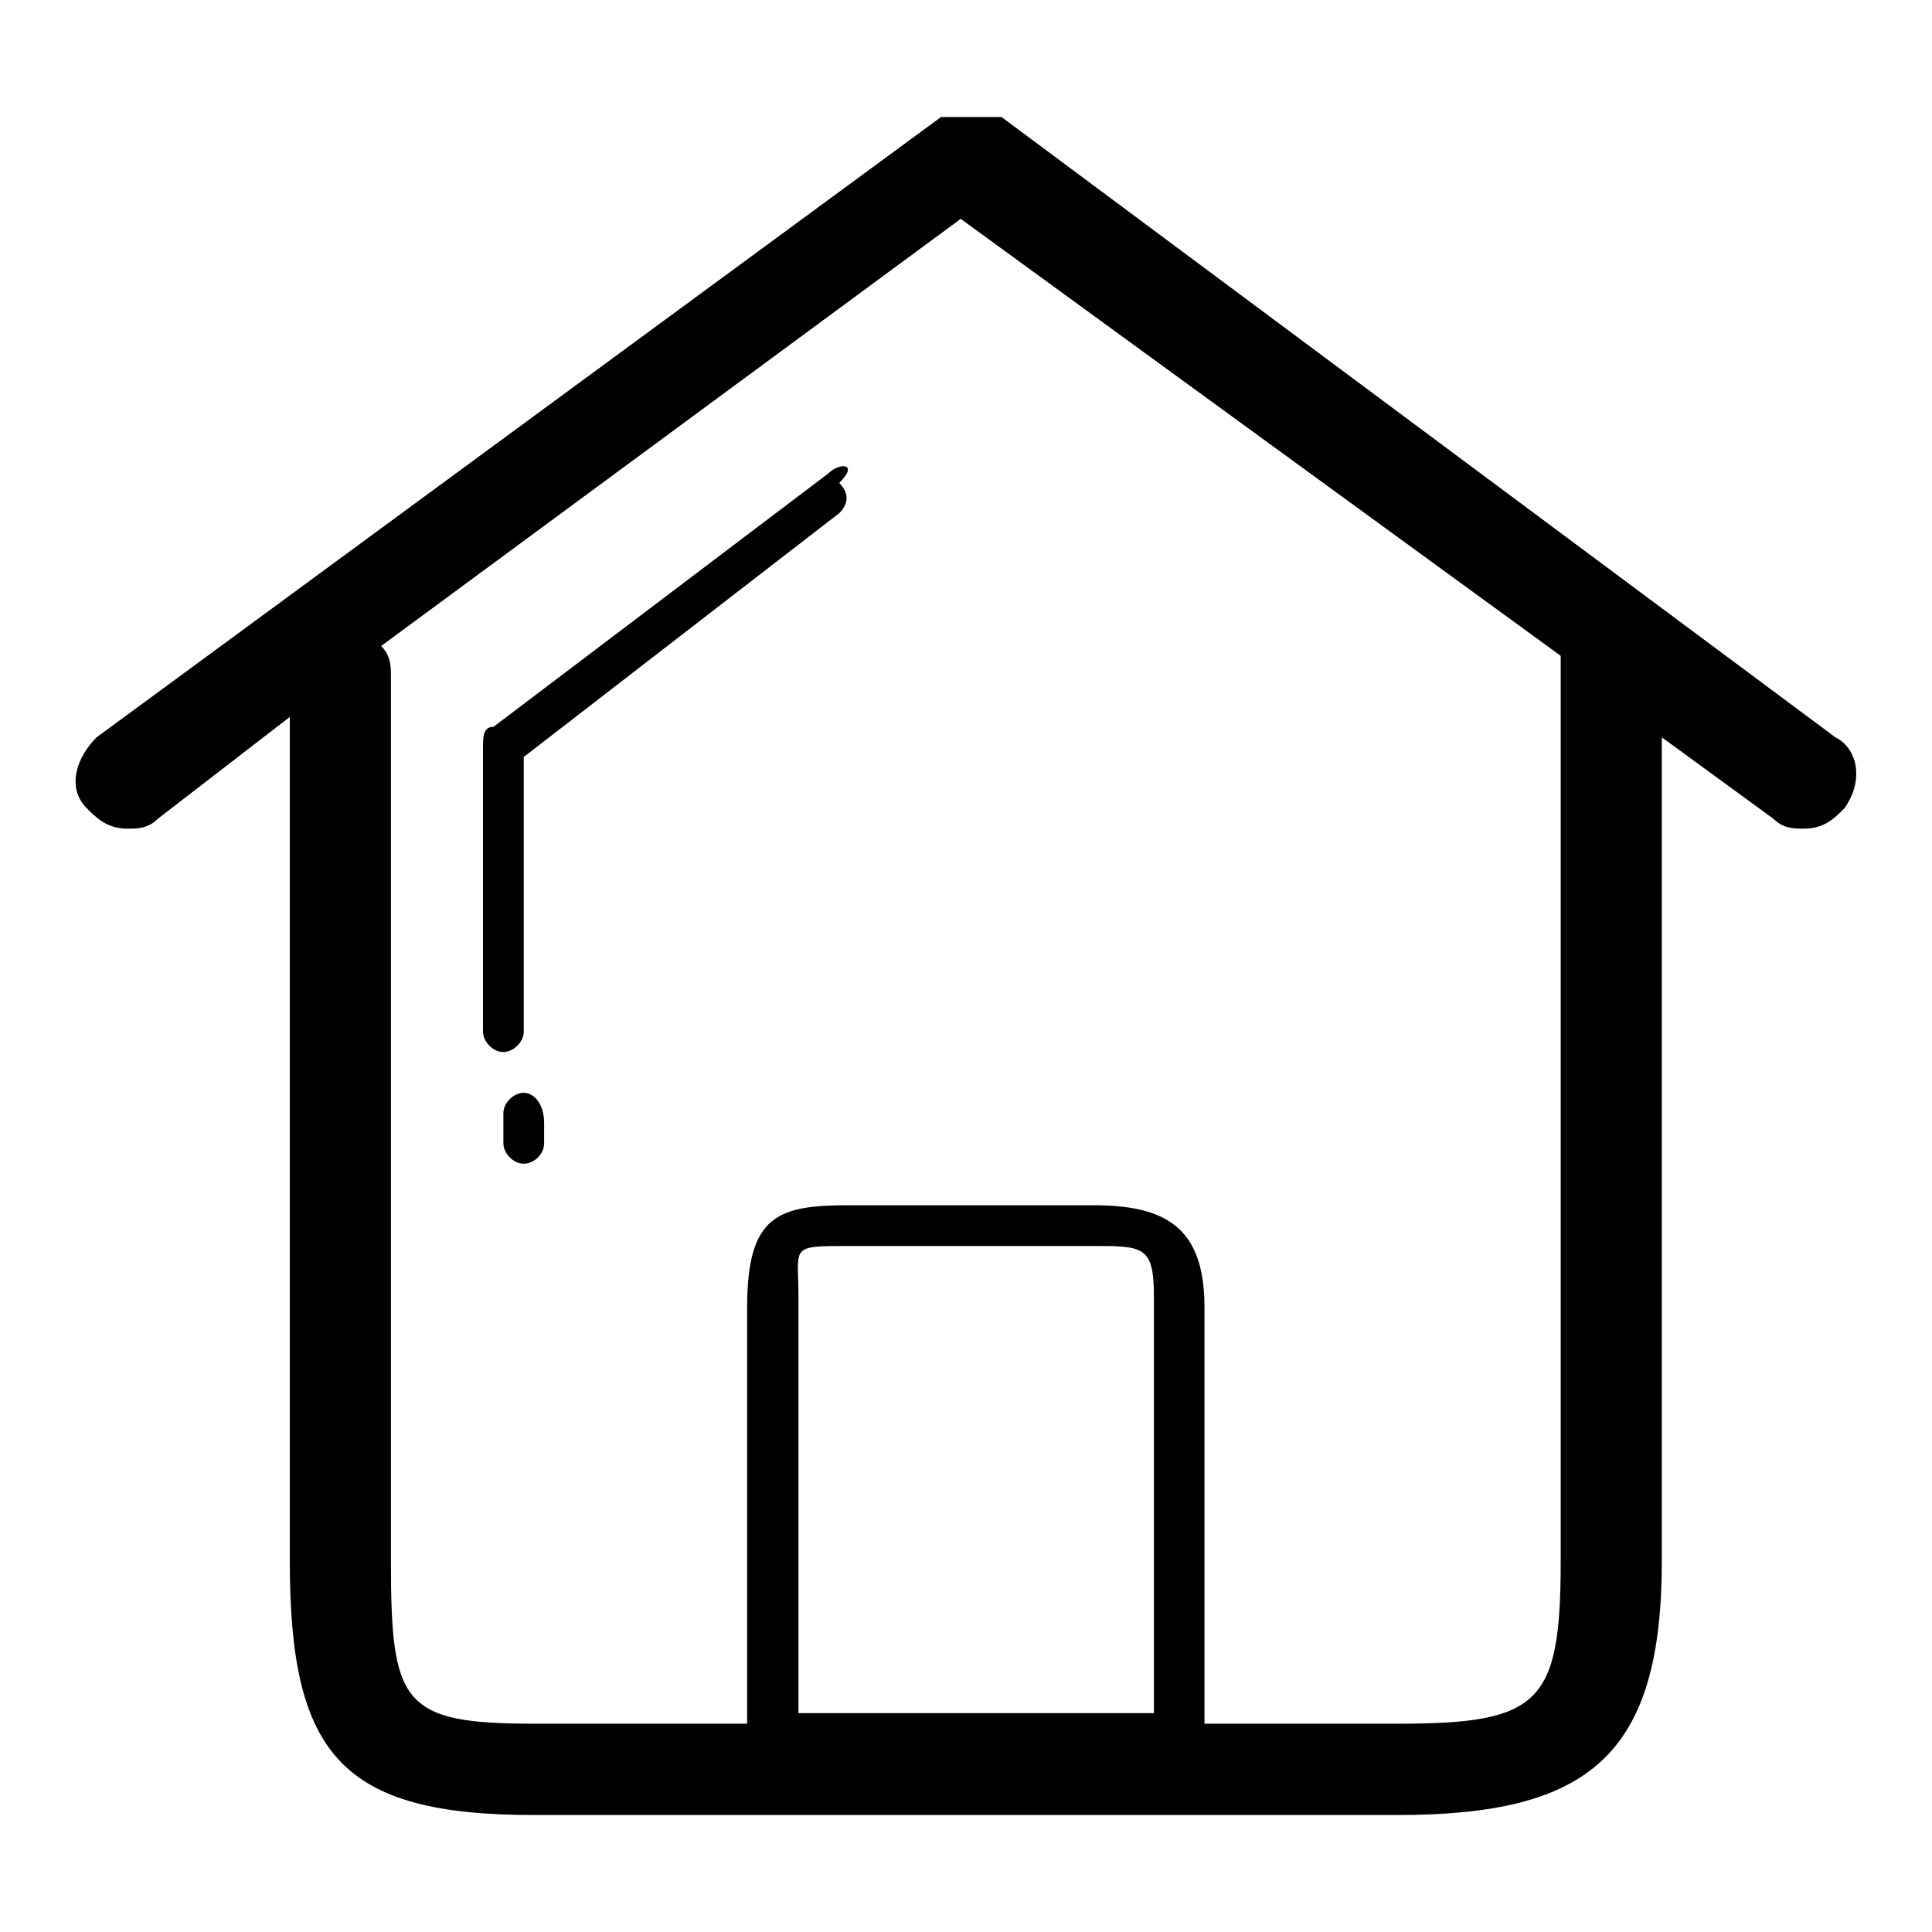 <?xml version="1.0" encoding="utf-8"?>
<!-- Svg Vector Icons : http://www.onlinewebfonts.com/icon -->
<!DOCTYPE svg PUBLIC "-//W3C//DTD SVG 1.1//EN" "http://www.w3.org/Graphics/SVG/1.1/DTD/svg11.dtd">
<svg version="1.1" xmlns="http://www.w3.org/2000/svg" xmlns:xlink="http://www.w3.org/1999/xlink" x="0px" y="0px" viewBox="0 0 256 256" enable-background="new 0 0 256 256" xml:space="preserve">
<g><g><path fill="#000000" d="M243.2,97.7L132.7,15.5l0,0h-1.3H130h-1.3h-1.3H126h-1.3l0,0L12.8,97.7c-2.7,2.7-4,6.7-1.3,9.4c1.3,1.3,2.7,2.7,5.4,2.7c1.3,0,2.7,0,4-1.3L38.4,95v111.8c0,25.6,6.7,33.7,32.3,33.7h114.5c25.6,0,35-8.1,35-33.7V97.7l14.8,10.8c1.3,1.3,2.7,1.3,4,1.3c2.7,0,4-1.3,5.4-2.7C247.2,103.1,245.9,99,243.2,97.7z M152.9,227h-47.1v-55.2c0-6.7-1.3-6.7,6.7-6.7h32.3c6.7,0,8.1,0,8.1,6.7L152.9,227L152.9,227z M206.8,89.6v117.2c0,18.9-2.7,21.6-21.6,21.6h-25.6v-55.2c0-10.8-5.4-13.5-14.8-13.5h-32.3c-9.4,0-13.5,1.3-13.5,13.5v55.2H70.7c-17.5,0-18.9-2.7-18.9-21.6V89.6c0-1.3,0-2.7-1.3-4L127.3,29l79.5,57.9C206.8,88.3,206.8,88.3,206.8,89.6z M109.8,62.7L65.4,96.3C64,96.3,64,97.7,64,99v37.7c0,1.3,1.3,2.7,2.7,2.7c1.3,0,2.7-1.3,2.7-2.7v-36.4L111.2,68c1.3-1.3,1.3-2.7,0-4C113.9,61.3,111.2,61.3,109.8,62.7z M69.4,144.8c-1.3,0-2.7,1.3-2.7,2.7v4c0,1.3,1.3,2.7,2.7,2.7s2.7-1.3,2.7-2.7v-2.7C72.1,146.2,70.7,144.8,69.4,144.8z"/></g></g>
</svg>